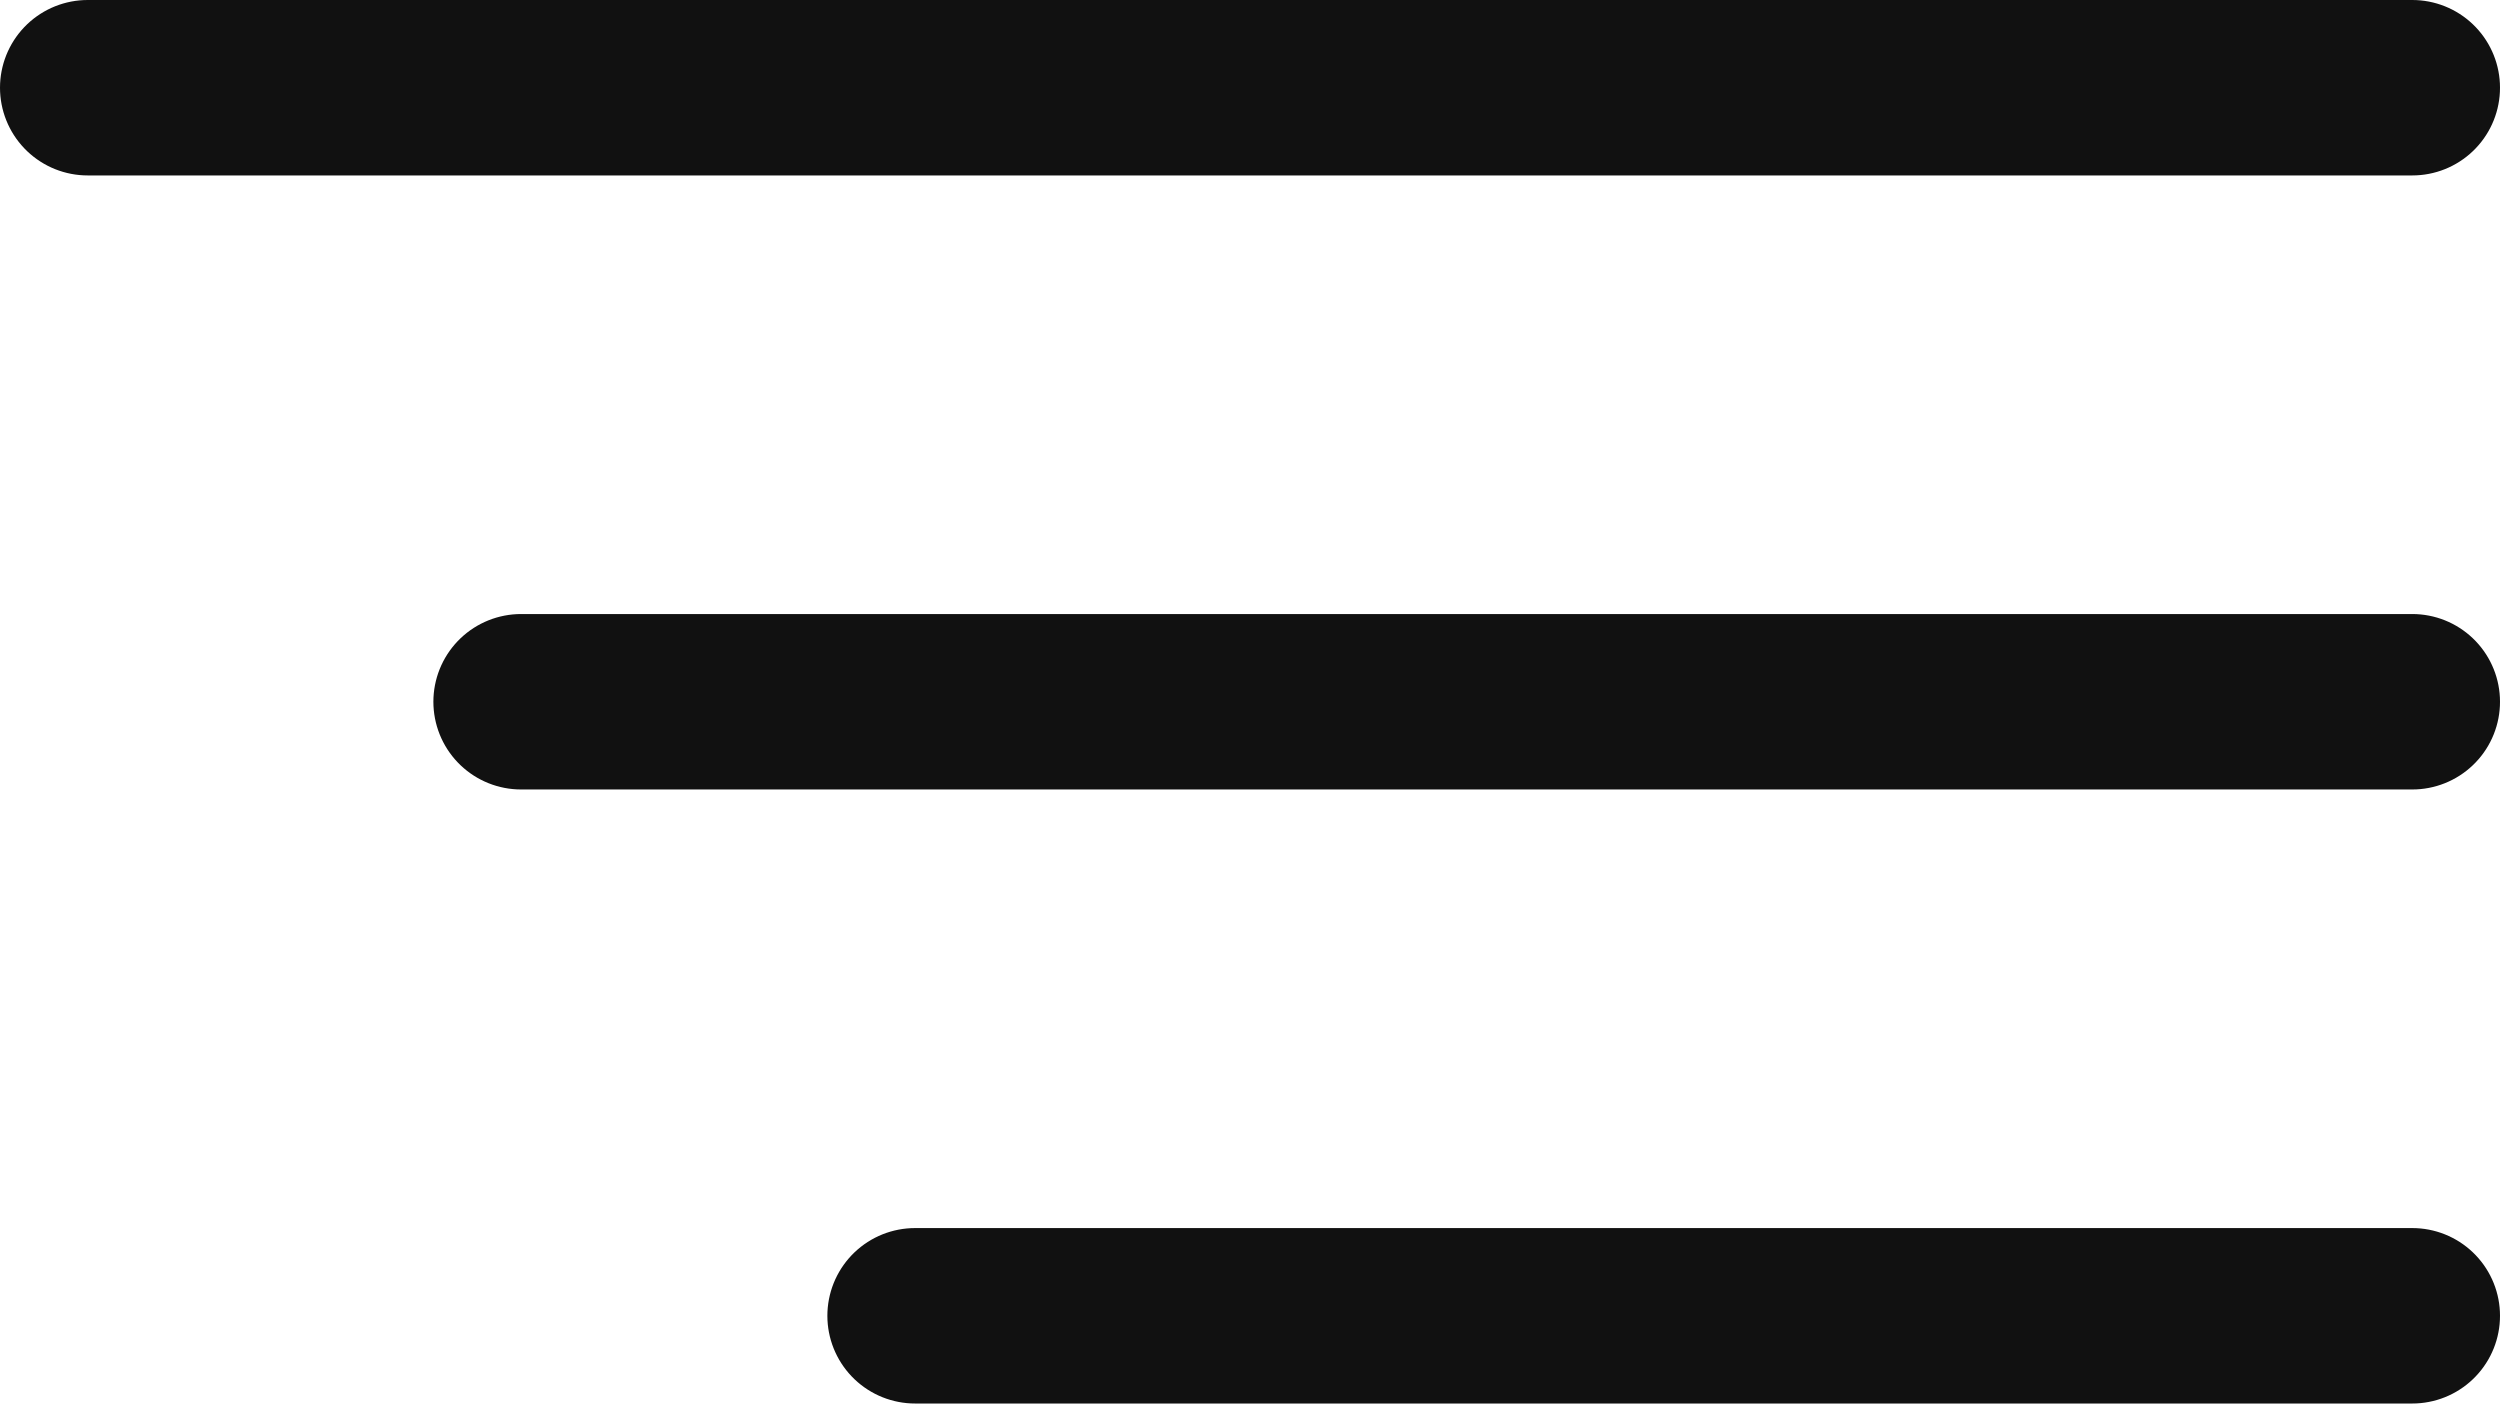 <svg xmlns="http://www.w3.org/2000/svg" width="57" height="32" viewBox="0 0 57 32" fill="none"><path d="M2 2H55" stroke="#111111" stroke-width="4" stroke-linecap="round"></path><path d="M11.881 16L55 16" stroke="#111111" stroke-width="4" stroke-linecap="round"></path><path d="M20.864 30L55 30" stroke="#111111" stroke-width="4" stroke-linecap="round"></path></svg>